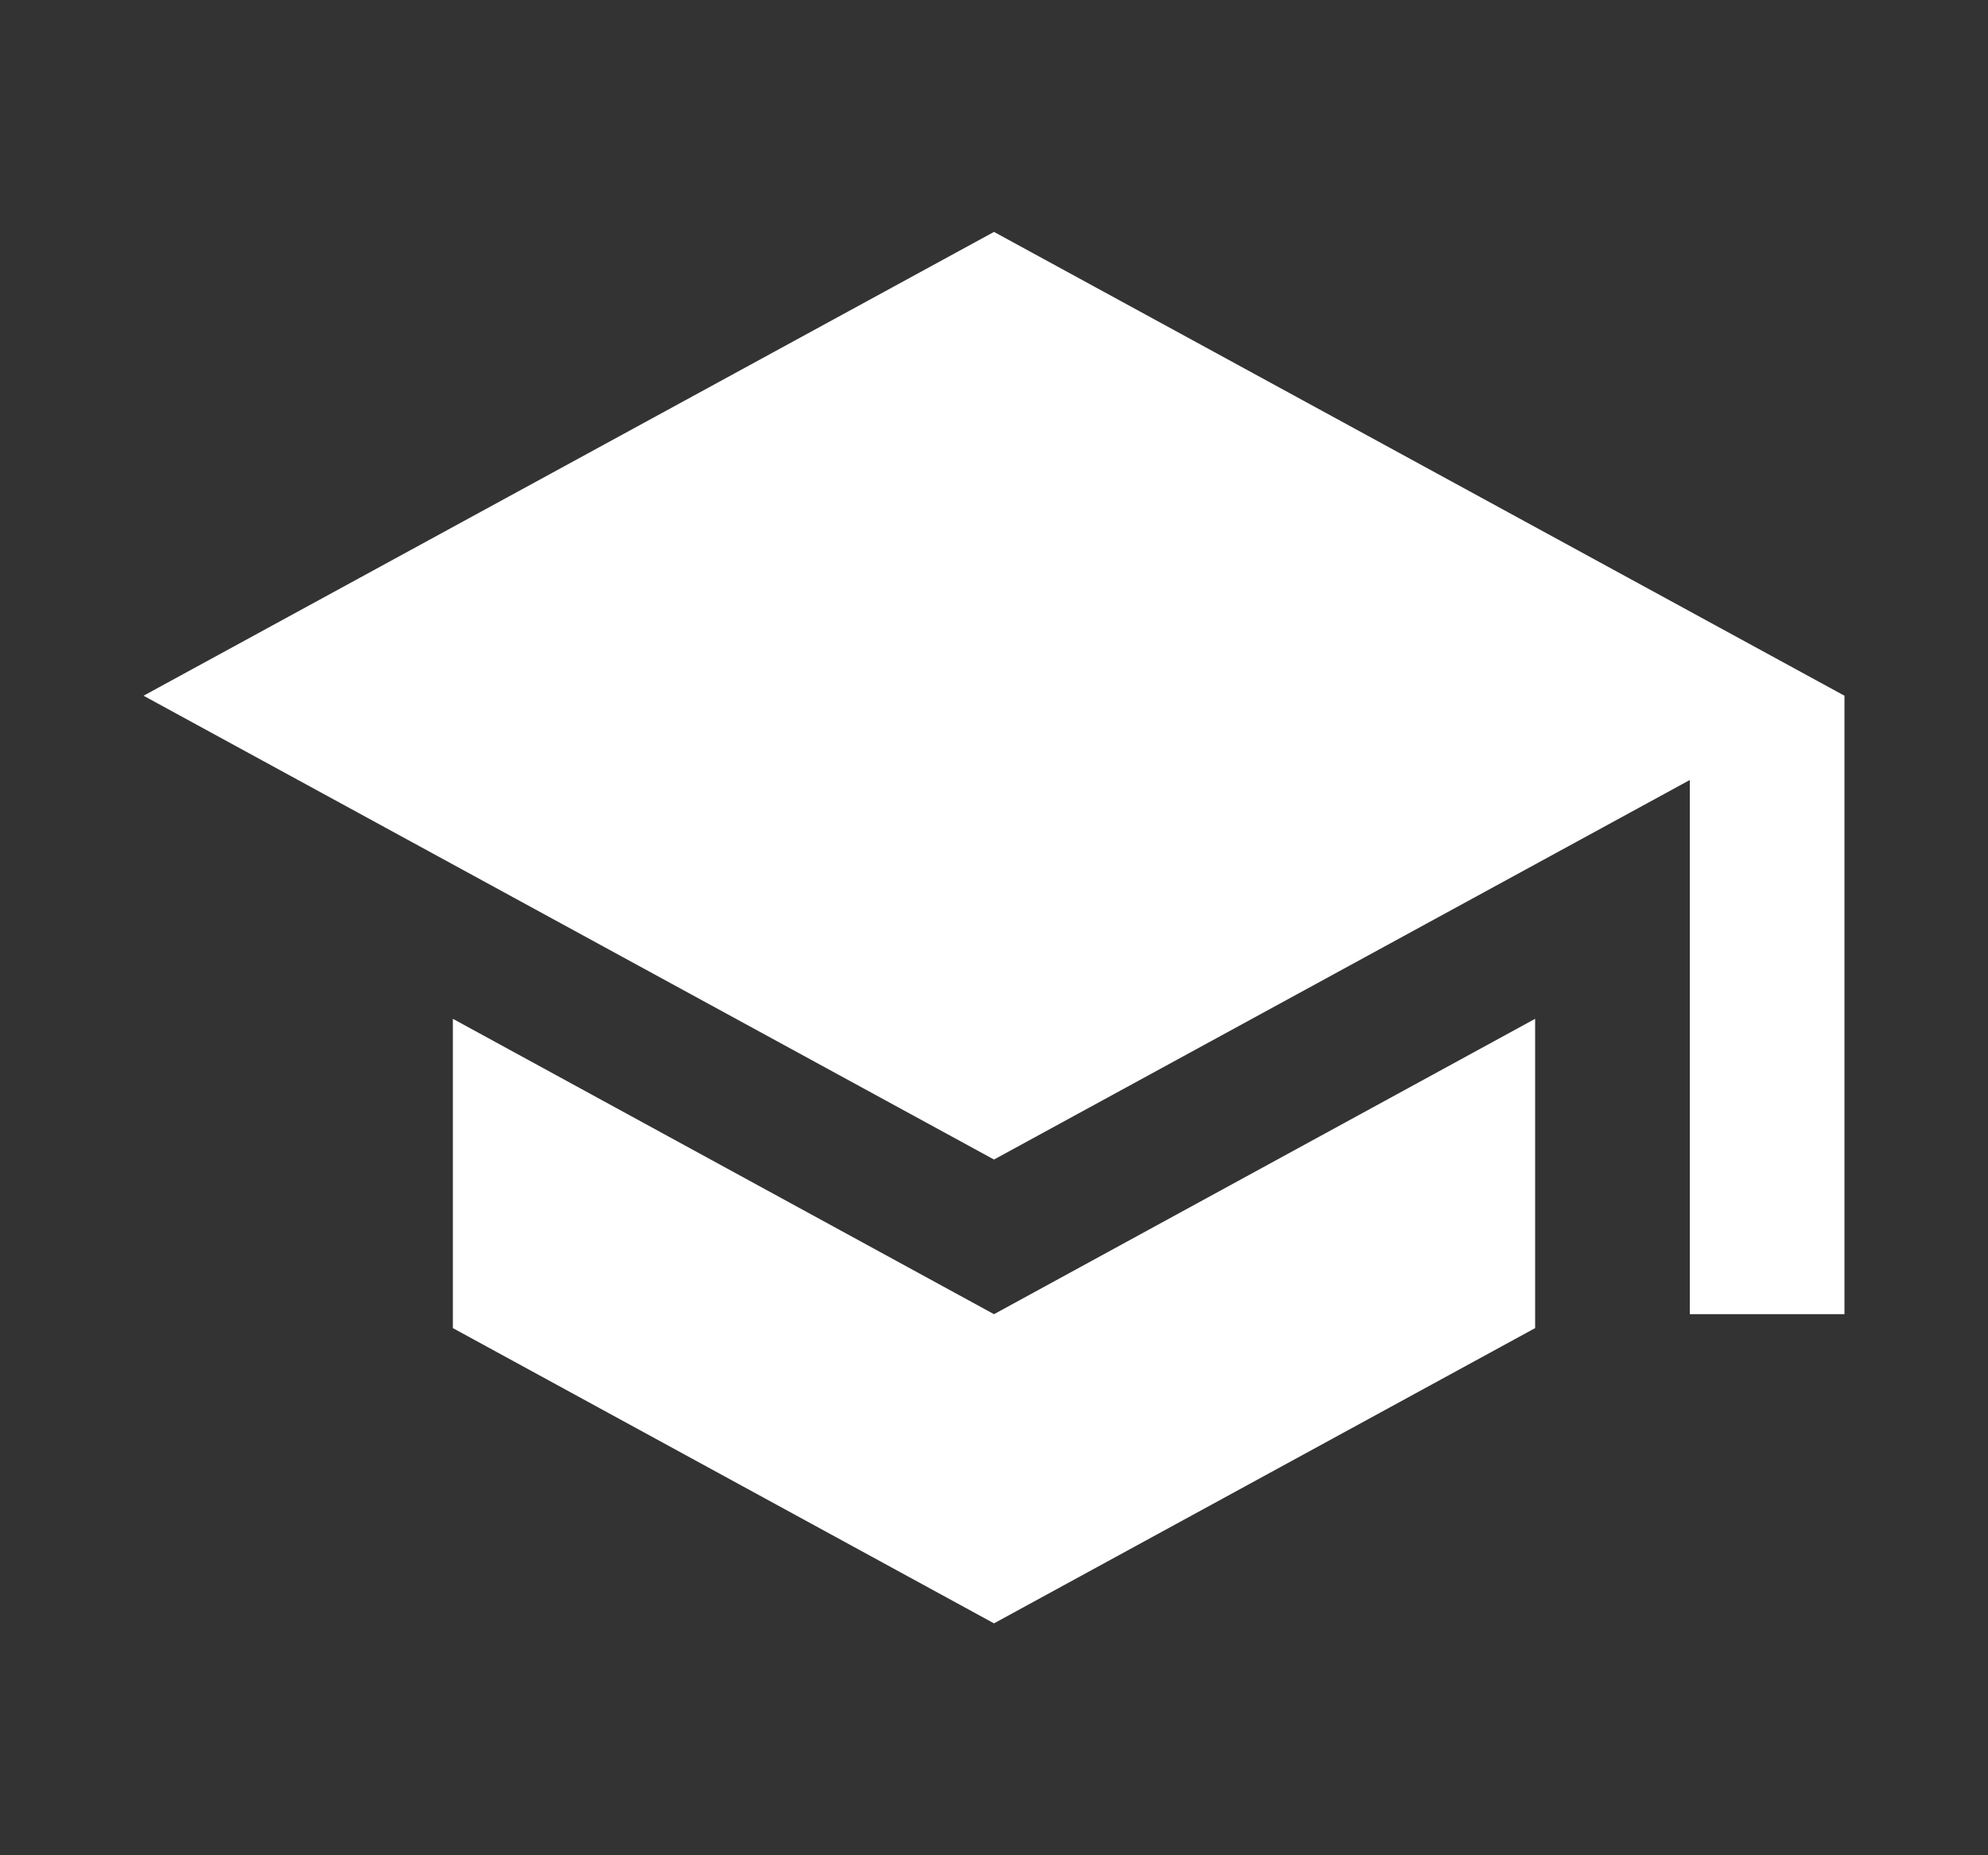 <svg xmlns="http://www.w3.org/2000/svg" width="15" height="14" viewBox="0 0 15 14" fill="none">
  <rect x="0" y="0" width="15" height="14" fill="#333333" stroke="none"/>
  <g clip-path="url(#clip0_264_4107)">
    <path d="M3.417 7.688V10.022L7.5 12.25L11.583 10.022V7.688L7.5 9.917L3.417 7.688ZM7.5 1.75L1.083 5.25L7.5 8.75L12.75 5.886V9.917H13.917V5.25L7.5 1.75Z" fill="white"/>
  </g>
  <defs>
    <clipPath id="clip0_264_4107">
      <rect width="14" height="14" fill="white" transform="translate(0.5)"/>
    </clipPath>
  </defs>
</svg>